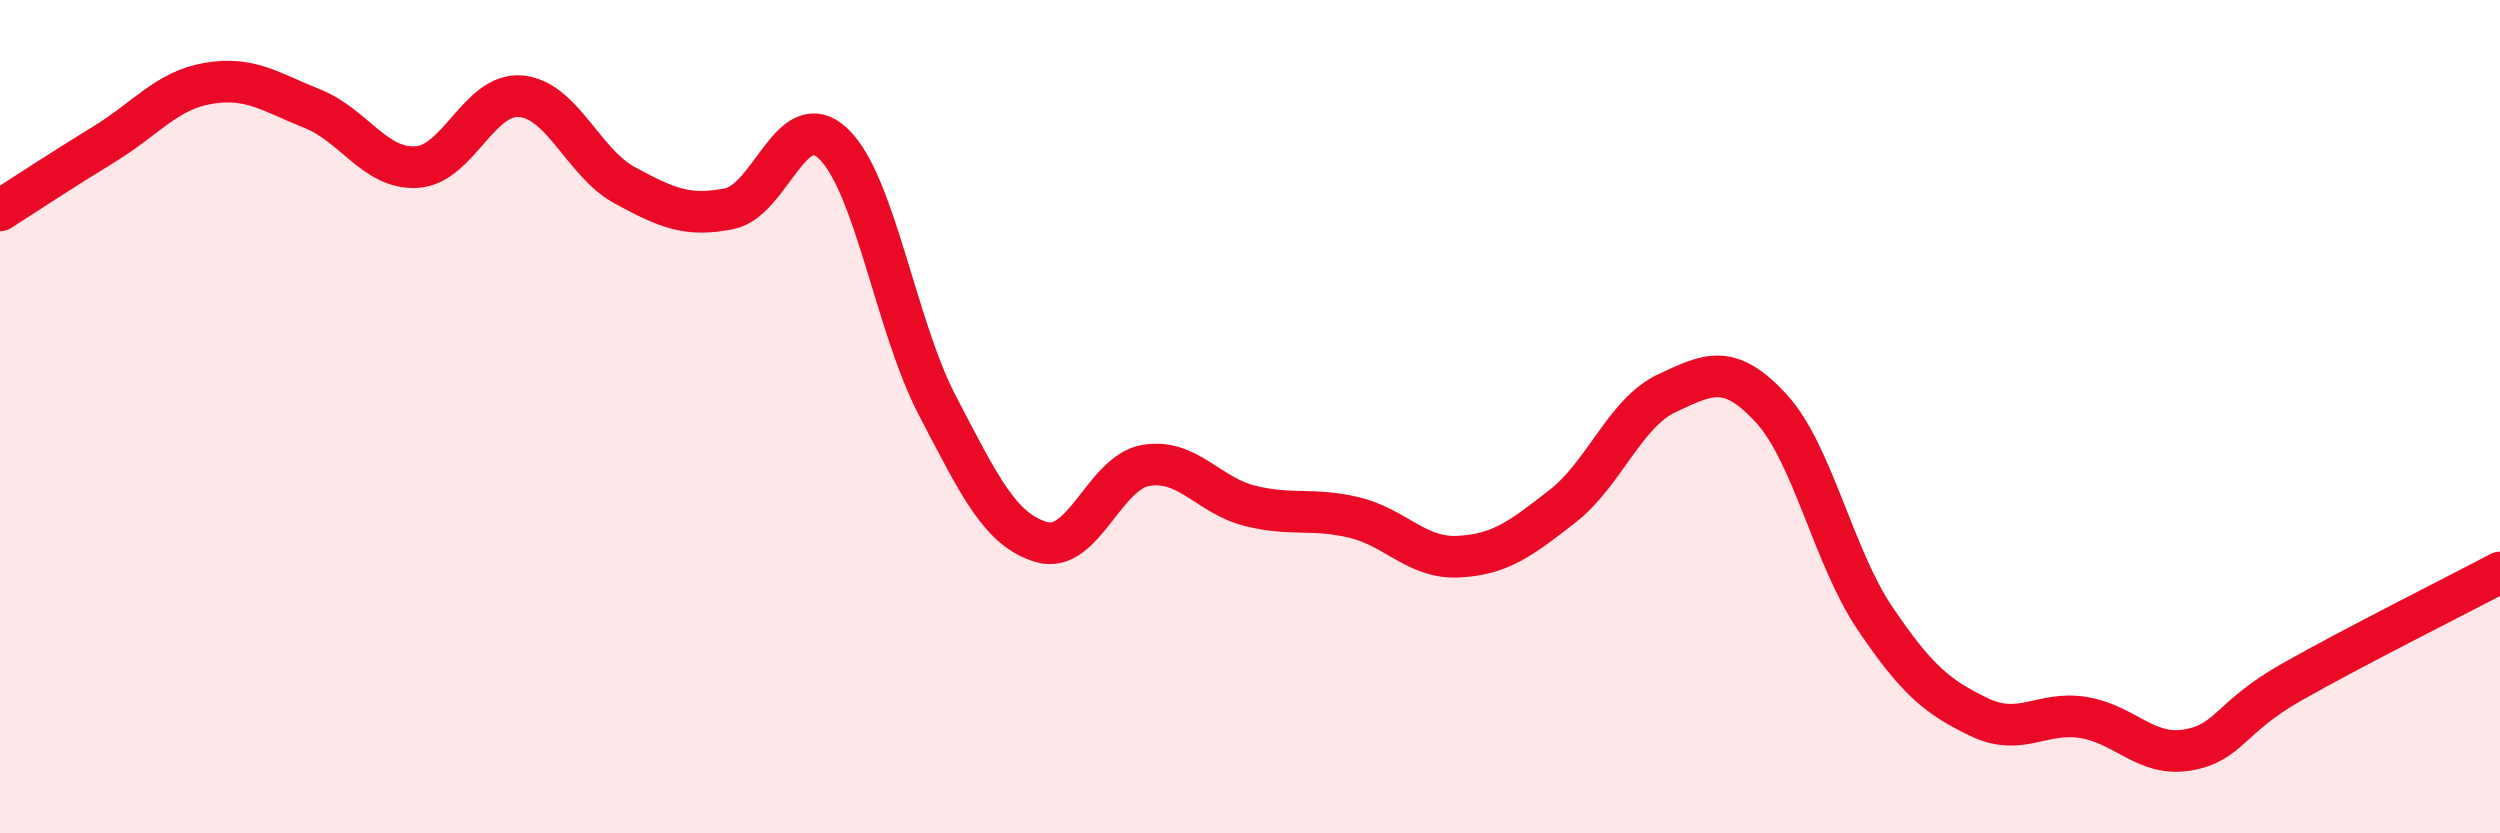 
    <svg width="60" height="20" viewBox="0 0 60 20" xmlns="http://www.w3.org/2000/svg">
      <path
        d="M 0,5.05 C 0.5,4.73 1.5,4.07 2.5,3.46 C 3.5,2.85 4,2.17 5,2 C 6,1.83 6.5,2.21 7.5,2.61 C 8.5,3.01 9,4.07 10,4.01 C 11,3.95 11.5,2.22 12.5,2.31 C 13.5,2.4 14,3.91 15,4.45 C 16,4.99 16.5,5.21 17.5,5.01 C 18.5,4.81 19,2.5 20,3.45 C 21,4.4 21.5,7.83 22.5,9.74 C 23.5,11.65 24,12.72 25,13.01 C 26,13.3 26.5,11.34 27.5,11.17 C 28.5,11 29,11.89 30,12.14 C 31,12.39 31.5,12.18 32.5,12.42 C 33.5,12.66 34,13.41 35,13.36 C 36,13.31 36.5,12.93 37.5,12.15 C 38.5,11.37 39,9.91 40,9.44 C 41,8.97 41.5,8.71 42.5,9.79 C 43.5,10.87 44,13.36 45,14.84 C 46,16.32 46.5,16.73 47.5,17.21 C 48.5,17.69 49,17.06 50,17.22 C 51,17.38 51.5,18.17 52.5,18 C 53.5,17.83 53.5,17.22 55,16.37 C 56.5,15.52 59,14.27 60,13.74L60 20L0 20Z"
        fill="#EB0A25"
        opacity="0.1"
        stroke-linecap="round"
        stroke-linejoin="round"
      />
      <path
        d="M 0,5.05 C 0.5,4.73 1.5,4.07 2.5,3.46 C 3.5,2.85 4,2.17 5,2 C 6,1.83 6.5,2.21 7.5,2.61 C 8.5,3.01 9,4.07 10,4.01 C 11,3.95 11.5,2.22 12.5,2.31 C 13.5,2.4 14,3.91 15,4.45 C 16,4.99 16.5,5.21 17.5,5.01 C 18.5,4.81 19,2.5 20,3.45 C 21,4.4 21.5,7.83 22.5,9.74 C 23.5,11.65 24,12.72 25,13.01 C 26,13.3 26.5,11.34 27.5,11.17 C 28.5,11 29,11.89 30,12.14 C 31,12.39 31.5,12.18 32.5,12.42 C 33.5,12.66 34,13.41 35,13.36 C 36,13.31 36.5,12.93 37.5,12.15 C 38.5,11.37 39,9.91 40,9.44 C 41,8.97 41.5,8.71 42.5,9.79 C 43.5,10.87 44,13.36 45,14.84 C 46,16.32 46.5,16.73 47.5,17.21 C 48.5,17.69 49,17.06 50,17.22 C 51,17.38 51.5,18.17 52.5,18 C 53.5,17.83 53.5,17.22 55,16.37 C 56.5,15.52 59,14.27 60,13.74"
        stroke="#EB0A25"
        stroke-width="1"
        fill="none"
        stroke-linecap="round"
        stroke-linejoin="round"
      />
    </svg>
  